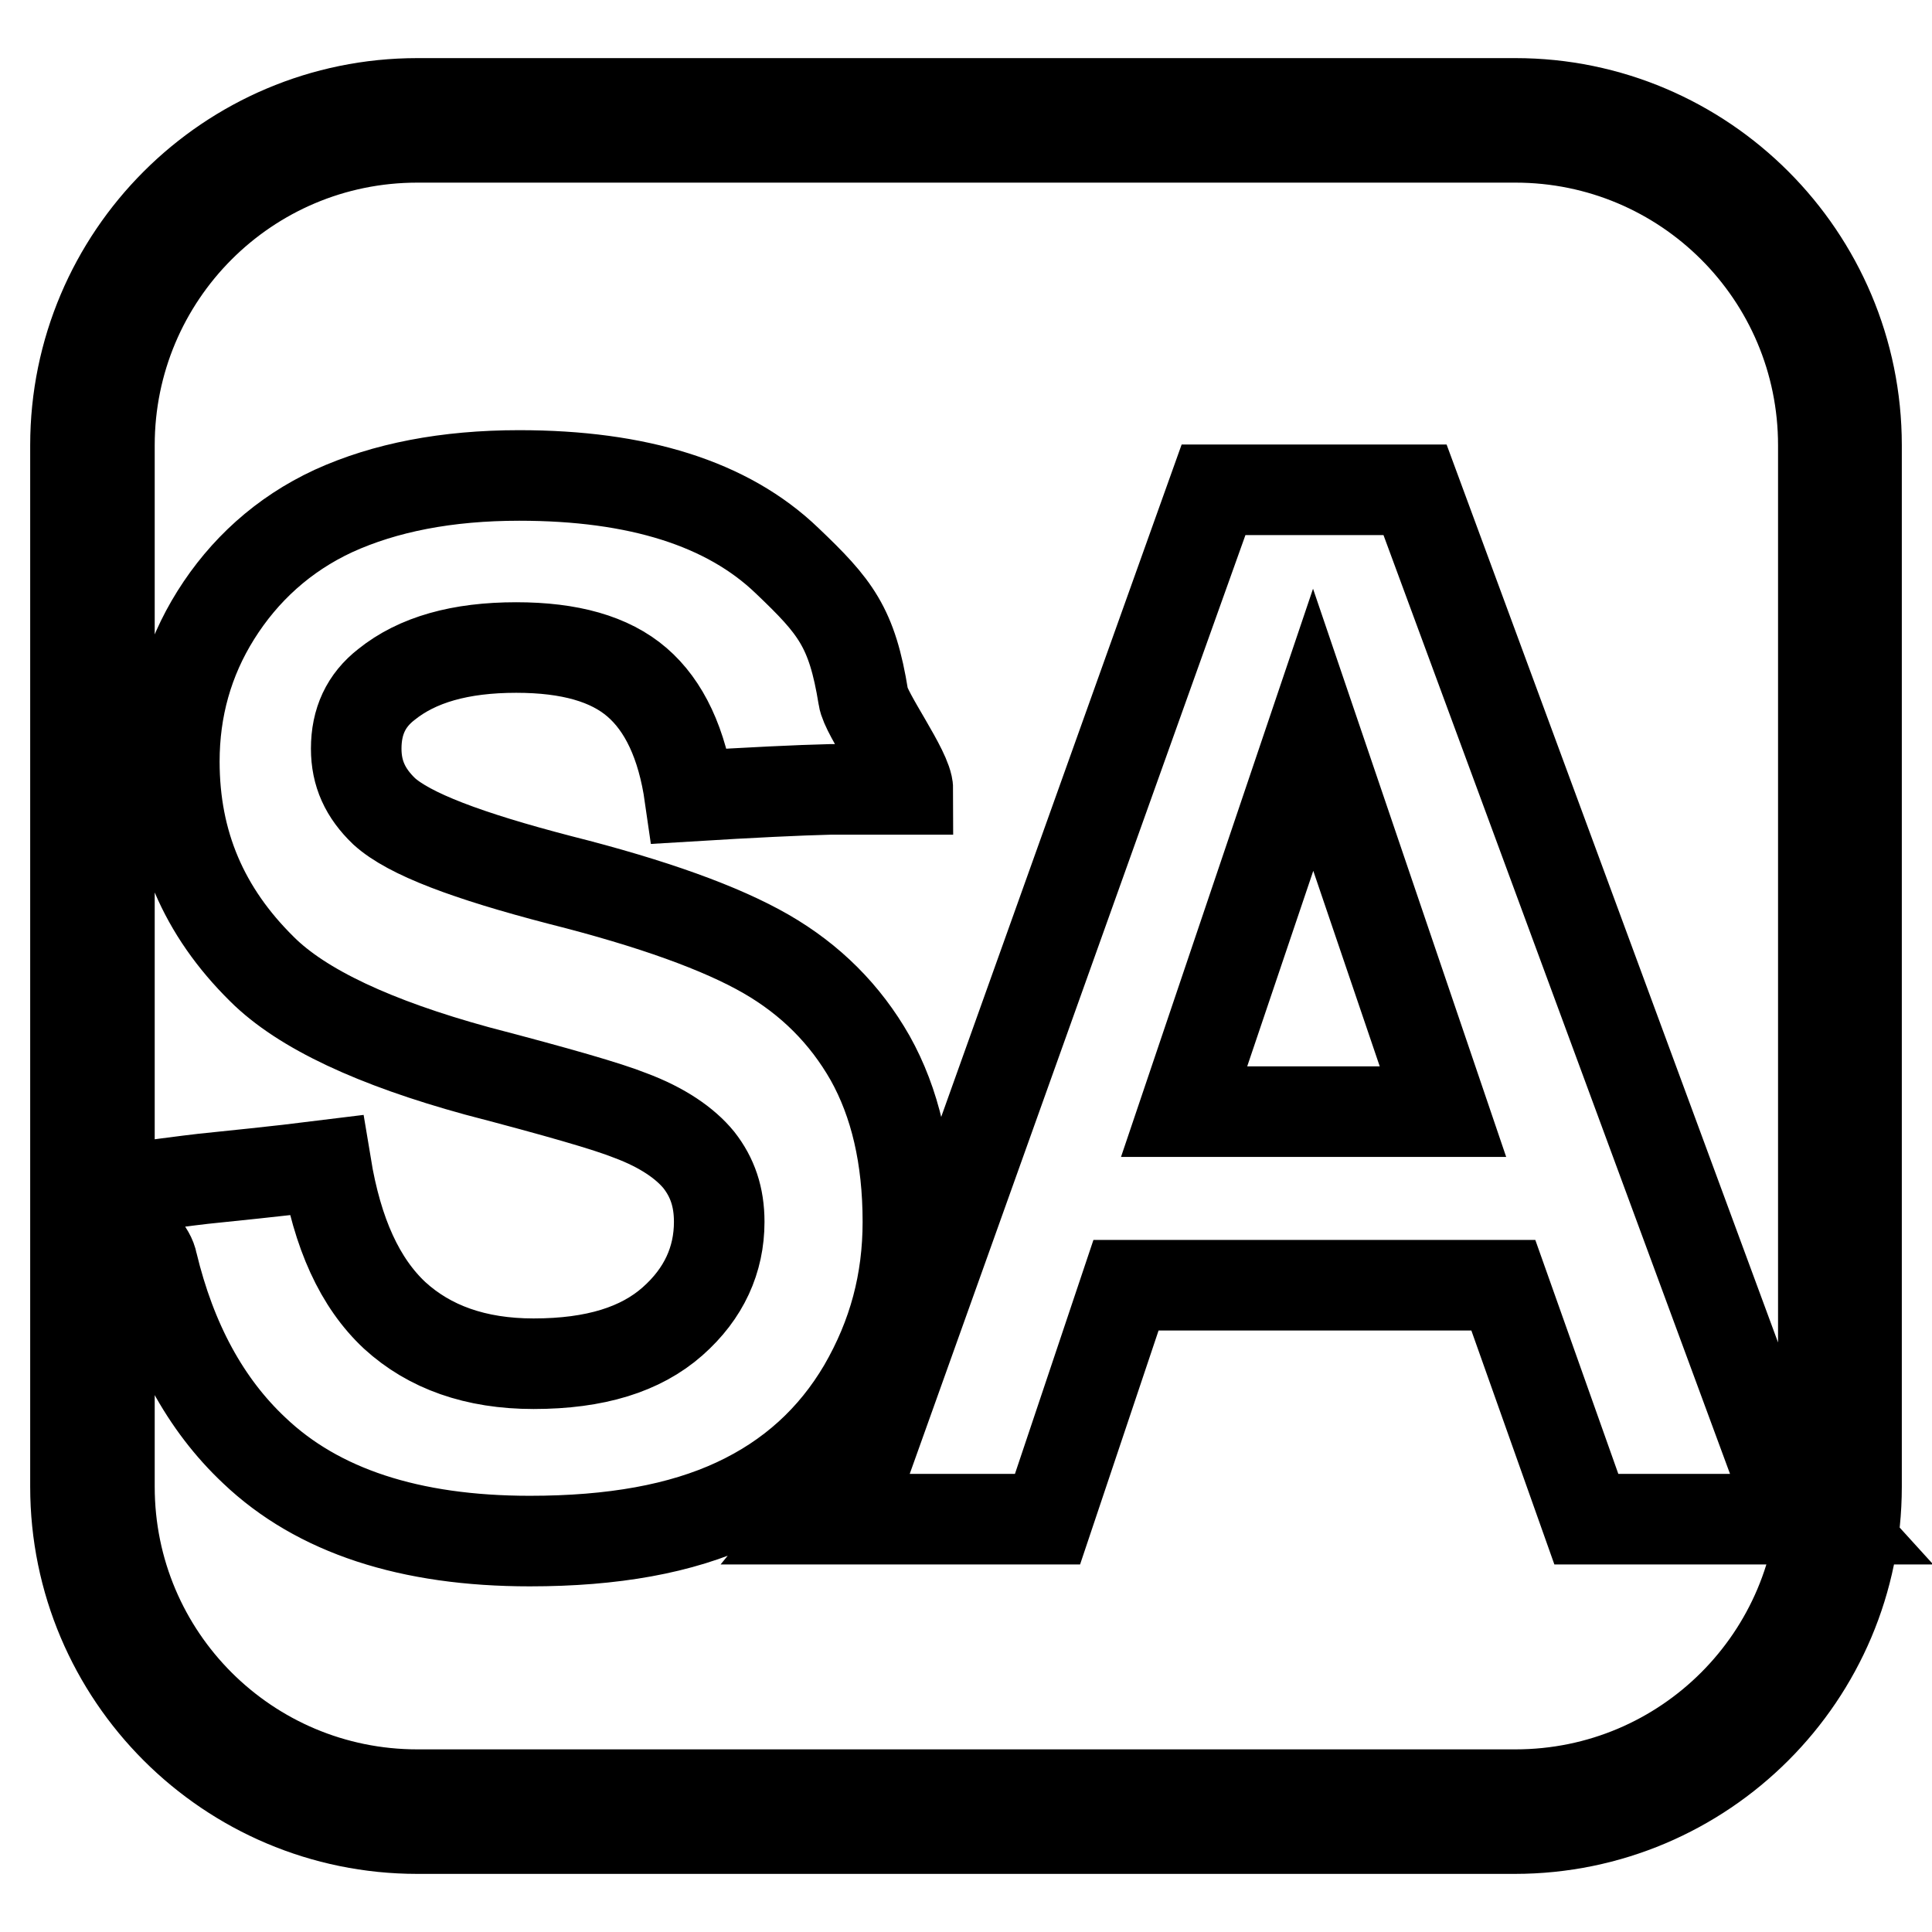 <?xml version="1.0" encoding="utf-8"?>
<!-- Svg Vector Icons : http://www.onlinewebfonts.com/icon -->
<!DOCTYPE svg PUBLIC "-//W3C//DTD SVG 1.1//EN" "http://www.w3.org/Graphics/SVG/1.1/DTD/svg11.dtd">
<svg version="1.1" xmlns="http://www.w3.org/2000/svg" xmlns:xlink="http://www.w3.org/1999/xlink" x="0px" y="0px" viewBox="0 0 256 256" enable-background="new 0 0 256 256" xml:space="preserve">
<g> <path stroke-width="12" fill-opacity="0" stroke="#000000"  d="M200.7,242.3H55.3C30.3,242.3,10,222,10,197V59C10,34,30.3,13.7,55.3,13.7h145.5C225.7,13.7,246,34,246,59 v138C246,222,225.7,242.3,200.7,242.3z M55.3,18.2c-22.6,0-40.8,18.3-40.8,40.8v138c0,22.6,18.3,40.8,40.8,40.8h145.5 c22.6,0,40.8-18.3,40.8-40.8V59c0-22.6-18.3-40.8-40.8-40.8H55.3z M13.1,158c7.4-1,12-1.6,13.8-1.8c3.7-0.4,9.1-0.9,16.3-1.8 c1.5,9.1,4.5,15.6,9.1,19.9c4.6,4.2,10.7,6.4,18.4,6.4c8.2,0,14.2-1.9,18.4-5.6c4.2-3.7,6.2-8.2,6.2-13.2c0-3.3-0.9-5.9-2.7-8.2 c-1.8-2.2-4.8-4.3-9.1-5.9c-3-1.2-9.6-3.1-20.3-5.9c-13.5-3.7-23.2-8.2-28.5-13.5c-7.7-7.6-11.6-16.6-11.6-27.5 c0-7,1.8-13.5,5.5-19.4c3.7-5.9,8.9-10.7,15.6-13.8c6.8-3.1,15-4.7,24.6-4.7c15.7,0,27.6,3.7,35.5,11.3c6.4,6.1,8.6,8.8,10.1,18.1 c0.3,2.2,5.9,9.8,5.9,12.2H110c-4.2,0.1-10.4,0.4-18.6,0.9c-1-7-3.4-12-7-15.1s-8.9-4.6-16-4.6c-7.4,0-13.1,1.6-17.2,4.9 c-2.7,2.1-4,4.9-4,8.5c0,3.3,1.2,5.9,3.7,8.3c3.3,3,11,5.9,23.3,9.1c12.3,3.1,21.4,6.4,27.3,9.8s10.5,8,13.8,13.8 c3.3,5.9,5,13.1,5,21.7c0,7.9-1.9,15.1-5.9,22c-4,6.8-9.6,11.9-16.9,15.3c-7.3,3.4-16.3,5-27.3,5c-15.9,0-28.1-4-36.5-12 c-6.5-6.1-11-14.4-13.5-24.8C19.6,164.1,13.6,161.5,13.1,158L13.1,158z M242.6,201.3h-32.4l-11-31h-50l-10.4,31h-30.7l7-8.6 l45.7-127.8h26.7l47.1,127.6L242.6,201.3z M191.2,147.3L174,96.7l-17.1,50.6H191.2z"/></g>
</svg>